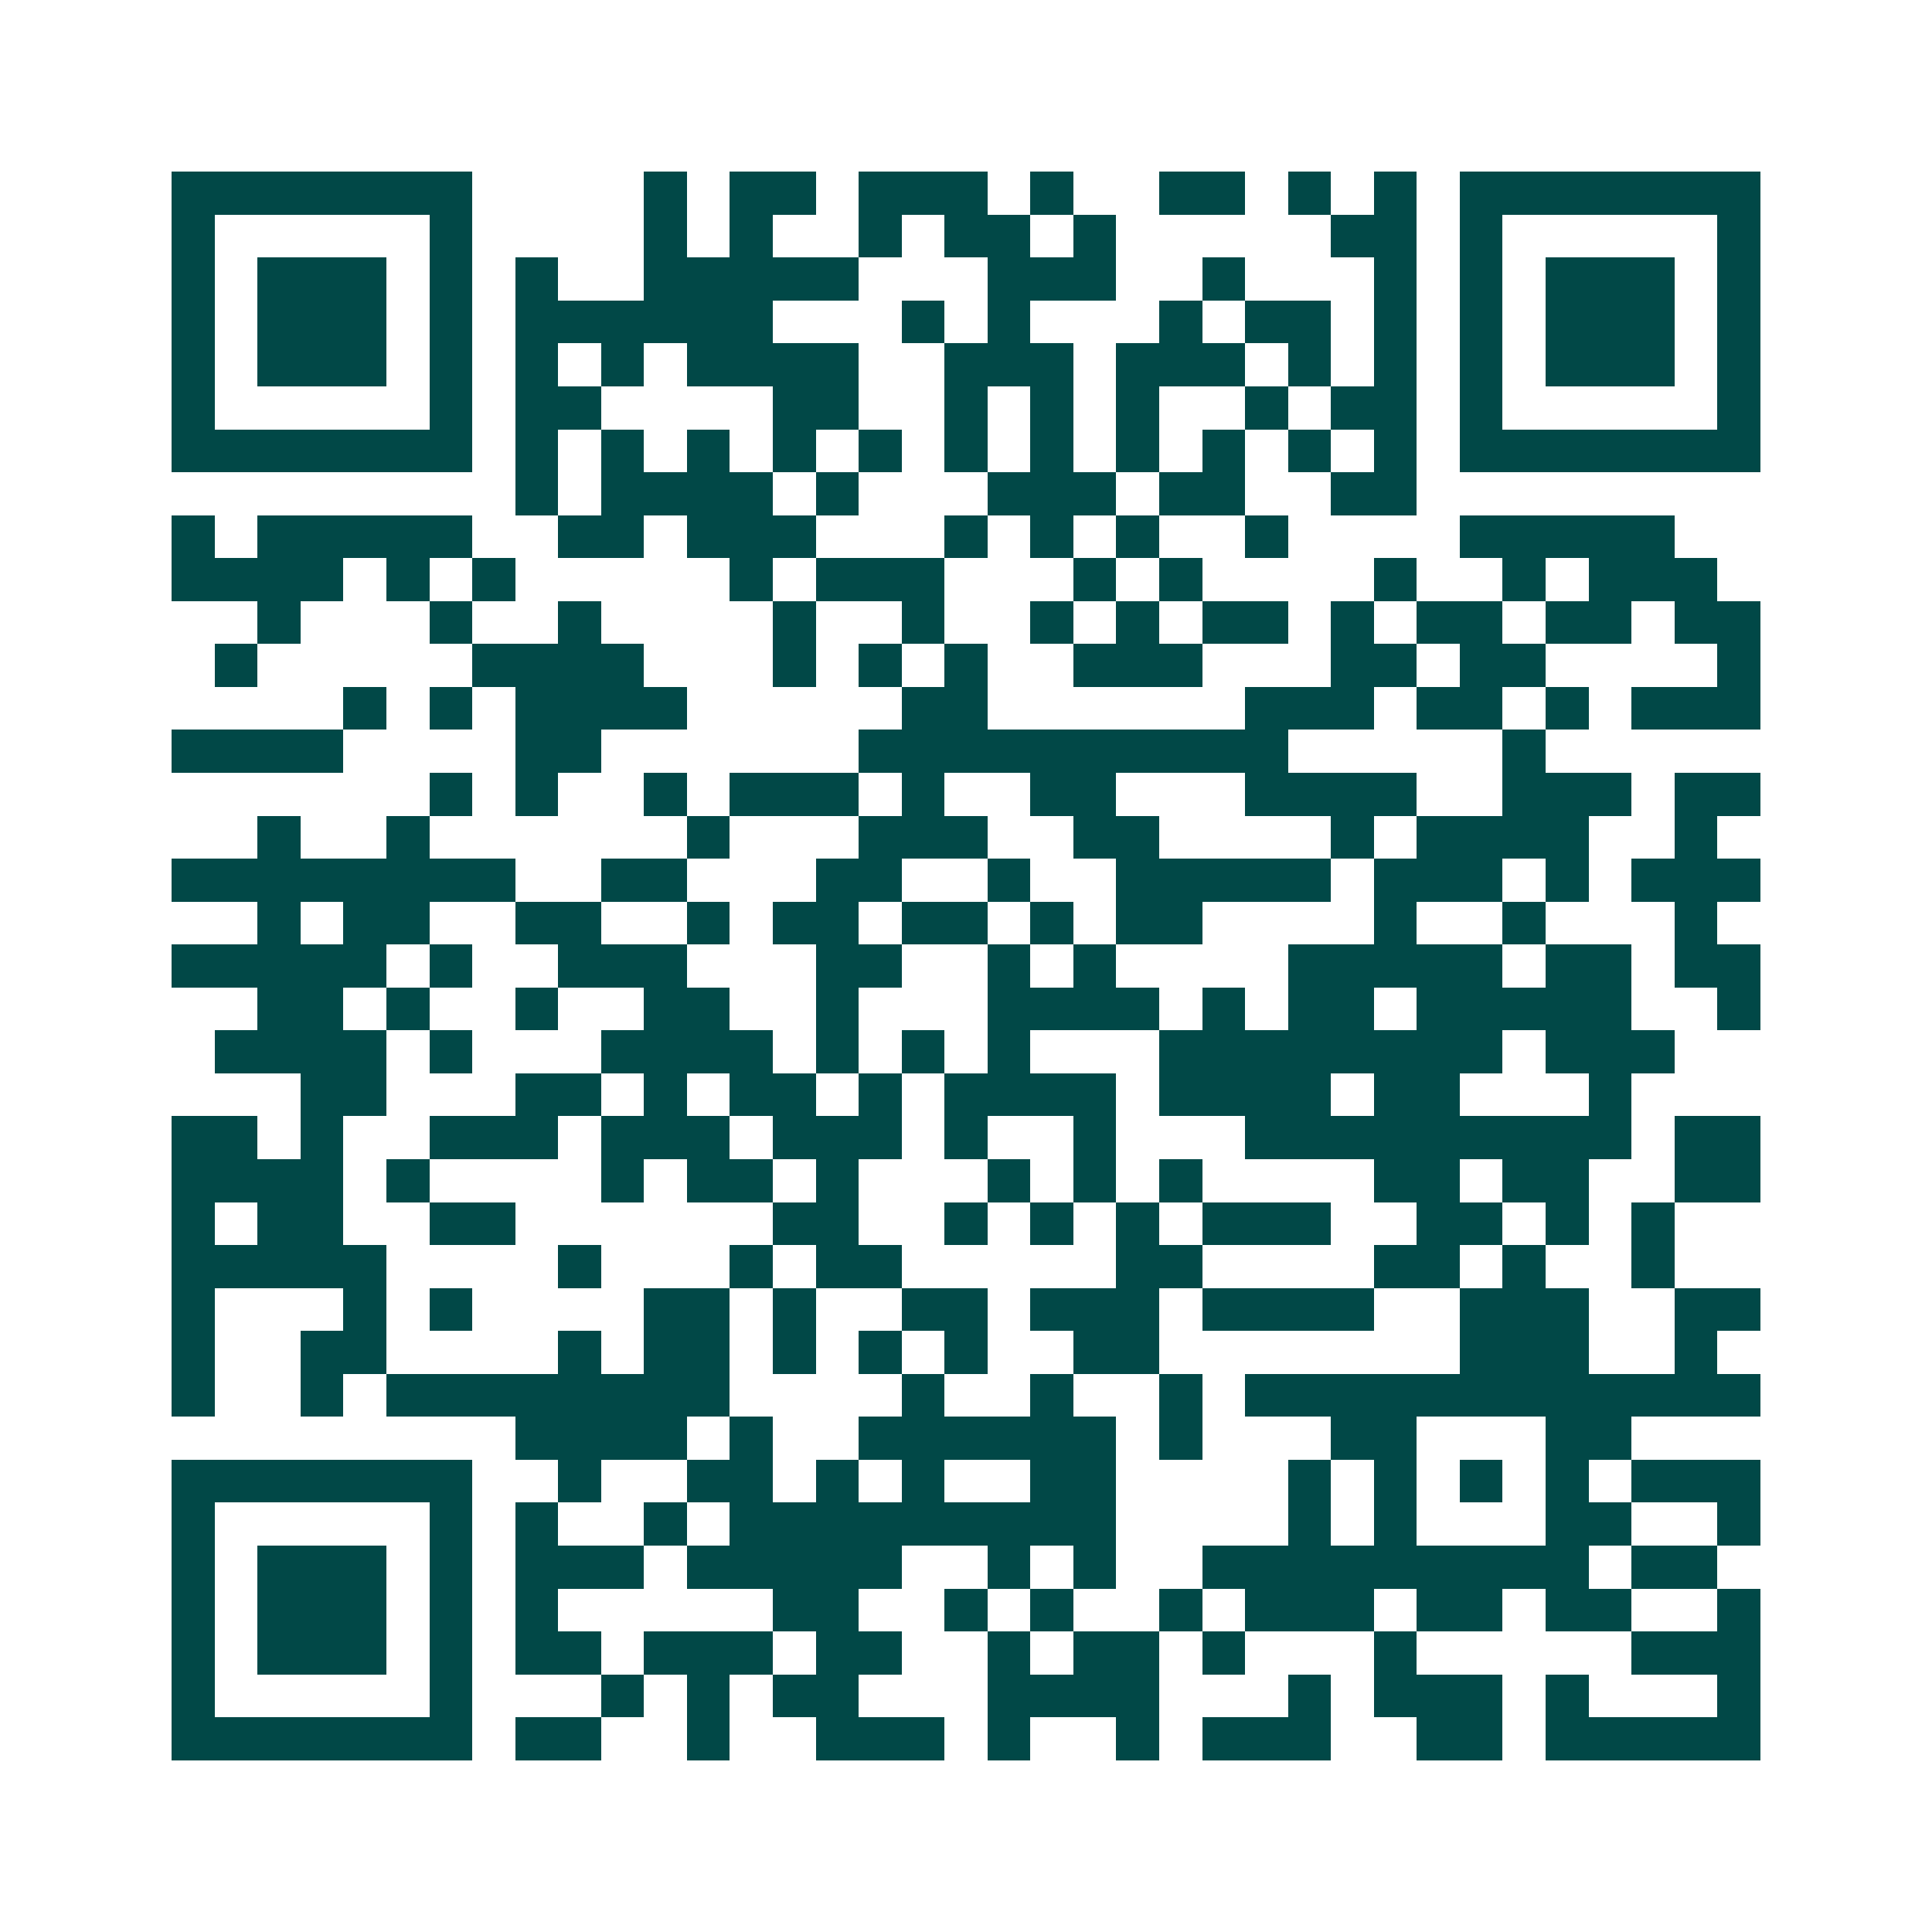 <svg xmlns="http://www.w3.org/2000/svg" width="200" height="200" viewBox="0 0 45 45" shape-rendering="crispEdges"><path fill="#ffffff" d="M0 0h45v45H0z"/><path stroke="#014847" d="M4 4.5h7m4 0h1m1 0h2m1 0h3m1 0h1m2 0h2m1 0h1m1 0h1m1 0h7M4 5.5h1m5 0h1m4 0h1m1 0h1m2 0h1m1 0h2m1 0h1m5 0h2m1 0h1m5 0h1M4 6.5h1m1 0h3m1 0h1m1 0h1m2 0h5m3 0h3m2 0h1m3 0h1m1 0h1m1 0h3m1 0h1M4 7.5h1m1 0h3m1 0h1m1 0h6m3 0h1m1 0h1m3 0h1m1 0h2m1 0h1m1 0h1m1 0h3m1 0h1M4 8.5h1m1 0h3m1 0h1m1 0h1m1 0h1m1 0h4m2 0h3m1 0h3m1 0h1m1 0h1m1 0h1m1 0h3m1 0h1M4 9.5h1m5 0h1m1 0h2m4 0h2m2 0h1m1 0h1m1 0h1m2 0h1m1 0h2m1 0h1m5 0h1M4 10.5h7m1 0h1m1 0h1m1 0h1m1 0h1m1 0h1m1 0h1m1 0h1m1 0h1m1 0h1m1 0h1m1 0h1m1 0h7M12 11.5h1m1 0h4m1 0h1m3 0h3m1 0h2m2 0h2M4 12.5h1m1 0h5m2 0h2m1 0h3m3 0h1m1 0h1m1 0h1m2 0h1m4 0h5M4 13.5h4m1 0h1m1 0h1m5 0h1m1 0h3m3 0h1m1 0h1m4 0h1m2 0h1m1 0h3M6 14.5h1m3 0h1m2 0h1m4 0h1m2 0h1m2 0h1m1 0h1m1 0h2m1 0h1m1 0h2m1 0h2m1 0h2M5 15.5h1m5 0h4m3 0h1m1 0h1m1 0h1m2 0h3m3 0h2m1 0h2m4 0h1M8 16.5h1m1 0h1m1 0h4m5 0h2m6 0h3m1 0h2m1 0h1m1 0h3M4 17.5h4m4 0h2m6 0h10m5 0h1M10 18.5h1m1 0h1m2 0h1m1 0h3m1 0h1m2 0h2m3 0h4m2 0h3m1 0h2M6 19.5h1m2 0h1m6 0h1m3 0h3m2 0h2m4 0h1m1 0h4m2 0h1M4 20.5h8m2 0h2m3 0h2m2 0h1m2 0h5m1 0h3m1 0h1m1 0h3M6 21.5h1m1 0h2m2 0h2m2 0h1m1 0h2m1 0h2m1 0h1m1 0h2m4 0h1m2 0h1m3 0h1M4 22.5h5m1 0h1m2 0h3m3 0h2m2 0h1m1 0h1m4 0h5m1 0h2m1 0h2M6 23.5h2m1 0h1m2 0h1m2 0h2m2 0h1m3 0h4m1 0h1m1 0h2m1 0h5m2 0h1M5 24.5h4m1 0h1m3 0h4m1 0h1m1 0h1m1 0h1m3 0h8m1 0h3M7 25.5h2m3 0h2m1 0h1m1 0h2m1 0h1m1 0h4m1 0h4m1 0h2m3 0h1M4 26.5h2m1 0h1m2 0h3m1 0h3m1 0h3m1 0h1m2 0h1m3 0h9m1 0h2M4 27.5h4m1 0h1m4 0h1m1 0h2m1 0h1m3 0h1m1 0h1m1 0h1m4 0h2m1 0h2m2 0h2M4 28.5h1m1 0h2m2 0h2m6 0h2m2 0h1m1 0h1m1 0h1m1 0h3m2 0h2m1 0h1m1 0h1M4 29.5h5m4 0h1m3 0h1m1 0h2m5 0h2m4 0h2m1 0h1m2 0h1M4 30.5h1m3 0h1m1 0h1m4 0h2m1 0h1m2 0h2m1 0h3m1 0h4m2 0h3m2 0h2M4 31.5h1m2 0h2m4 0h1m1 0h2m1 0h1m1 0h1m1 0h1m2 0h2m7 0h3m2 0h1M4 32.5h1m2 0h1m1 0h8m4 0h1m2 0h1m2 0h1m1 0h12M12 33.5h4m1 0h1m2 0h6m1 0h1m3 0h2m3 0h2M4 34.5h7m2 0h1m2 0h2m1 0h1m1 0h1m2 0h2m4 0h1m1 0h1m1 0h1m1 0h1m1 0h3M4 35.5h1m5 0h1m1 0h1m2 0h1m1 0h9m4 0h1m1 0h1m3 0h2m2 0h1M4 36.5h1m1 0h3m1 0h1m1 0h3m1 0h5m2 0h1m1 0h1m2 0h9m1 0h2M4 37.5h1m1 0h3m1 0h1m1 0h1m5 0h2m2 0h1m1 0h1m2 0h1m1 0h3m1 0h2m1 0h2m2 0h1M4 38.5h1m1 0h3m1 0h1m1 0h2m1 0h3m1 0h2m2 0h1m1 0h2m1 0h1m3 0h1m5 0h3M4 39.5h1m5 0h1m3 0h1m1 0h1m1 0h2m3 0h4m3 0h1m1 0h3m1 0h1m3 0h1M4 40.5h7m1 0h2m2 0h1m2 0h3m1 0h1m2 0h1m1 0h3m2 0h2m1 0h5"/></svg>
